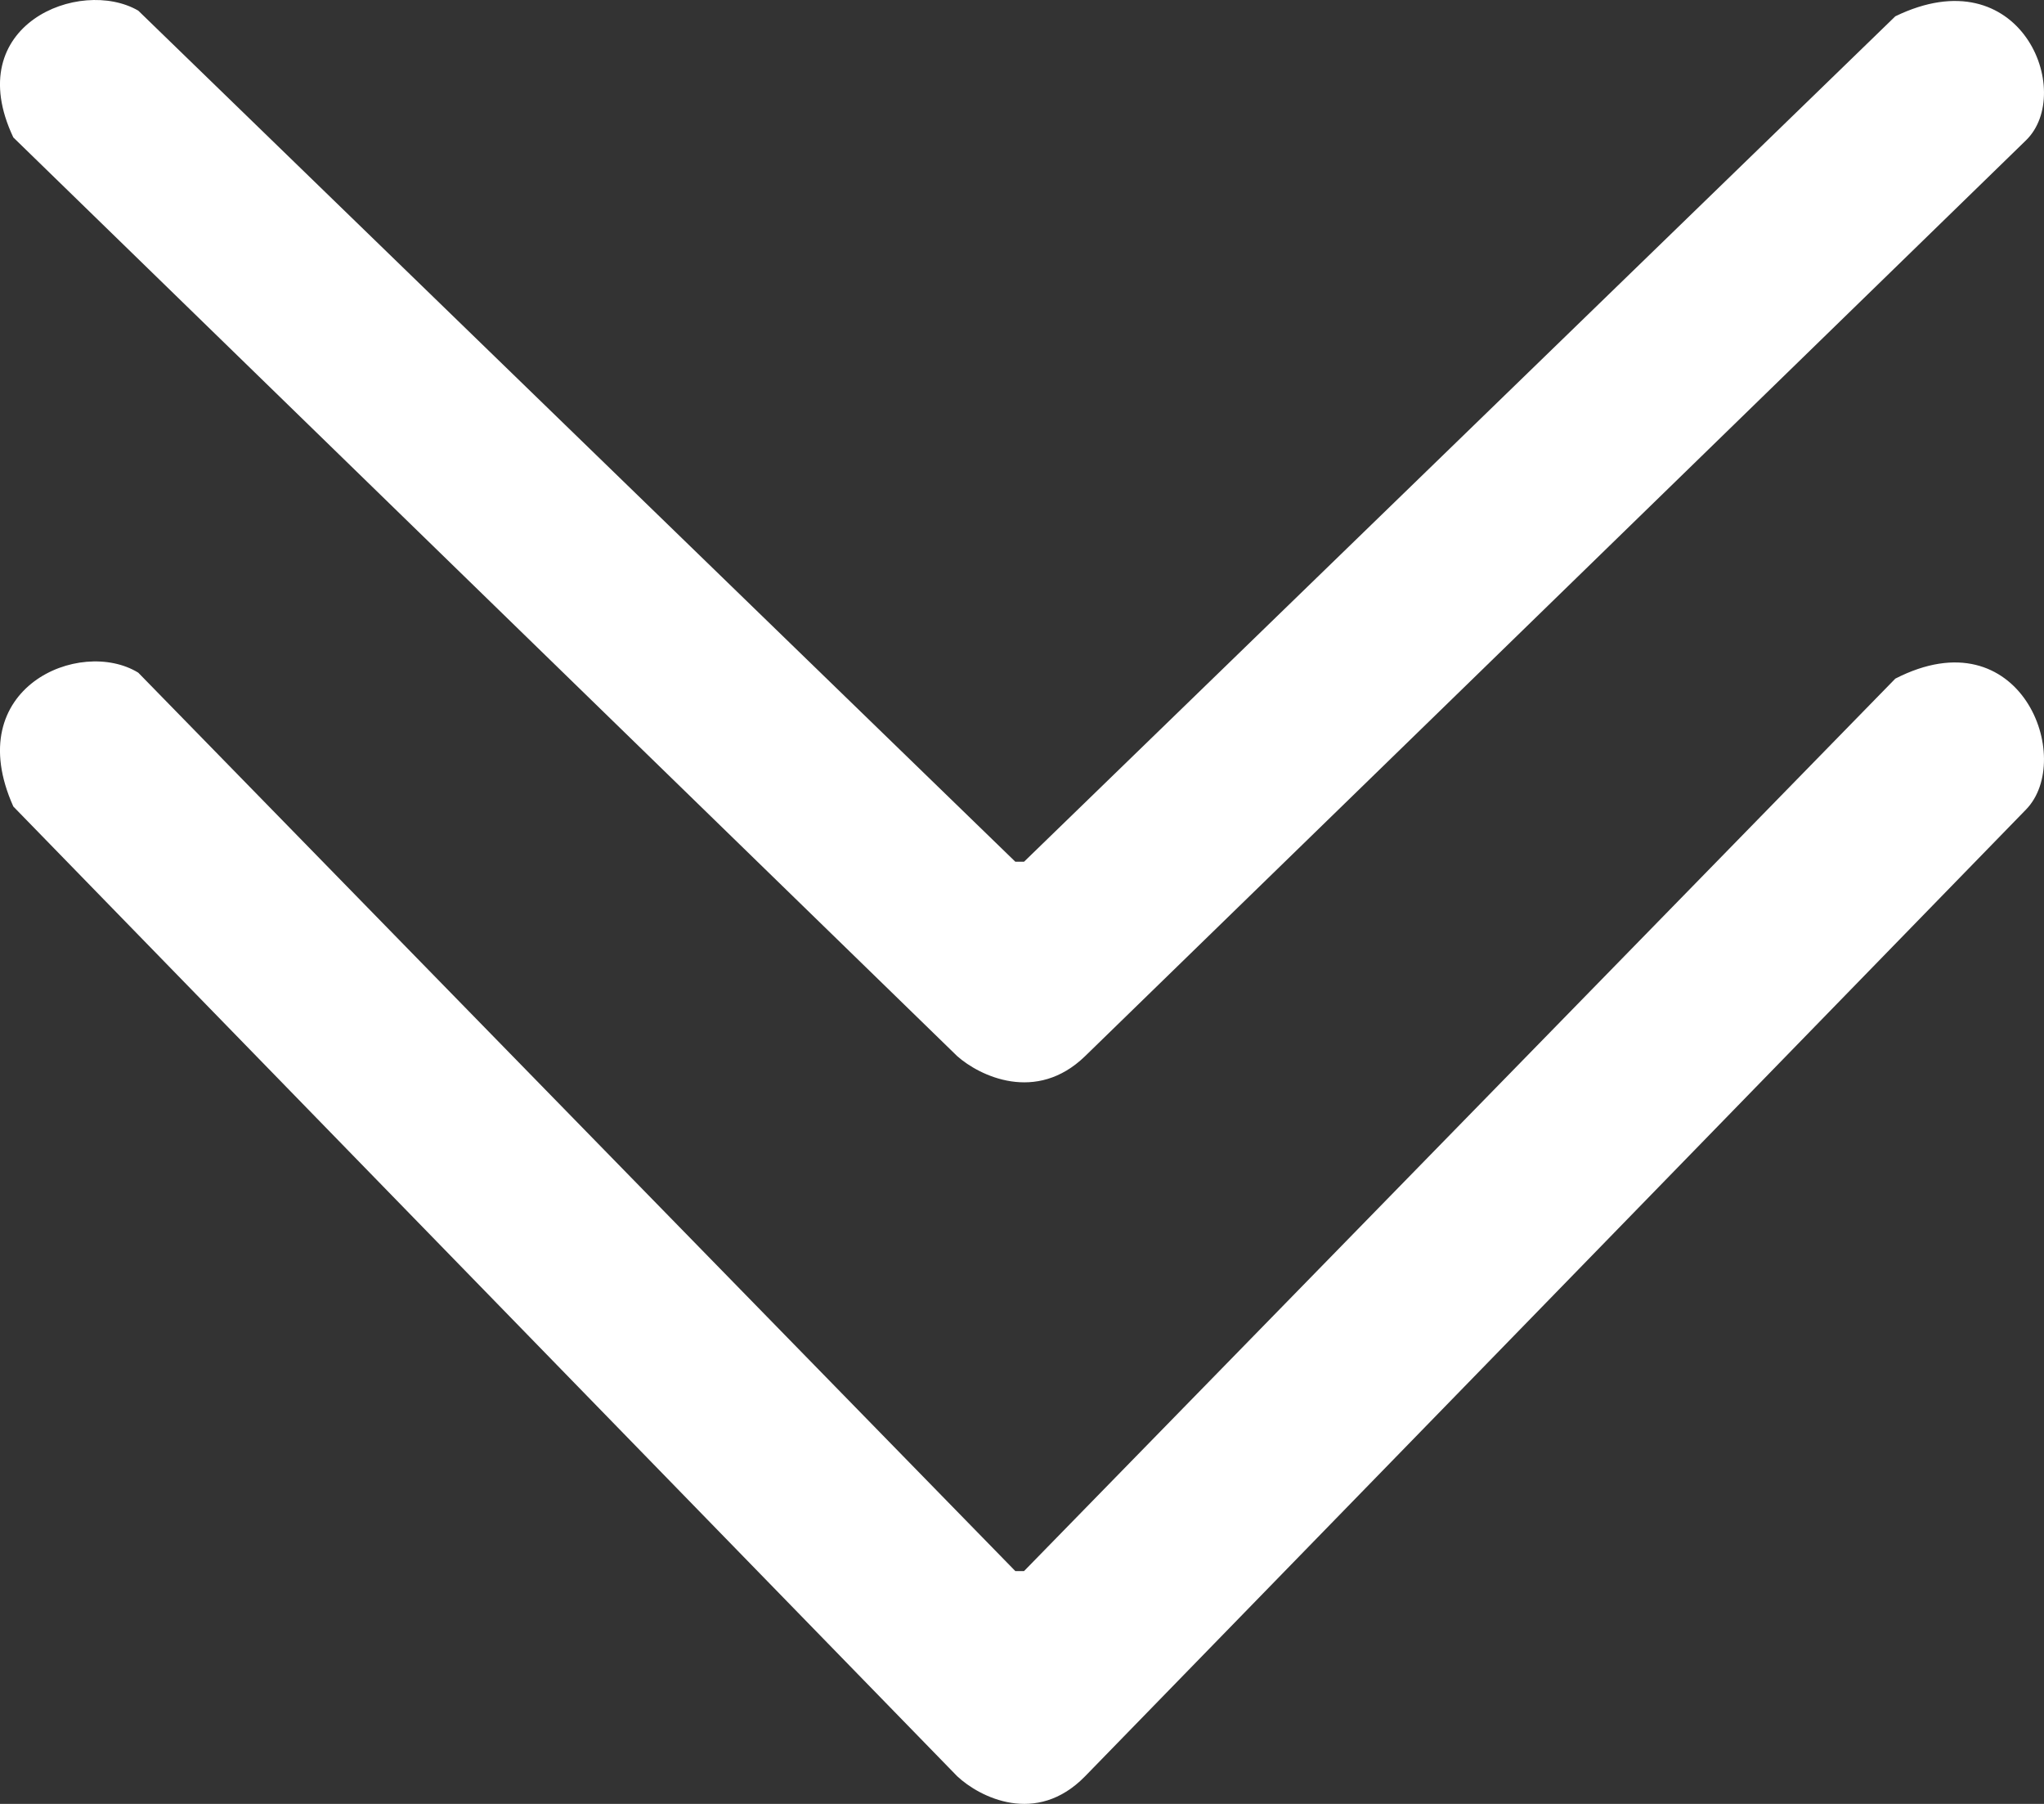 <svg width="34" height="30" viewBox="0 0 34 30" fill="139, 38, 53" xmlns="http://www.w3.org/2000/svg">
<rect x="0" y="0" width="34" height="30" fill="#333333" stroke="none"/>
<path d="M18.049 29.541C17.237 30.372 16.293 29.887 15.923 29.541L0.222 13.413C-0.667 11.434 1.333 10.593 2.3 11.187L16.889 26.128H17.034L31.527 11.286C33.614 10.217 34.519 12.622 33.701 13.463C28.822 18.476 18.86 28.71 18.049 29.541Z" fill="white"/>
<path d="M18.049 17.565C17.237 18.353 16.293 17.893 15.923 17.565L0.222 2.286C-0.667 0.411 1.333 -0.385 2.3 0.177L16.889 14.331H17.034L31.527 0.271C33.614 -0.741 34.519 1.536 33.701 2.333C28.822 7.082 18.86 16.778 18.049 17.565Z" fill="white"/>
</svg>
